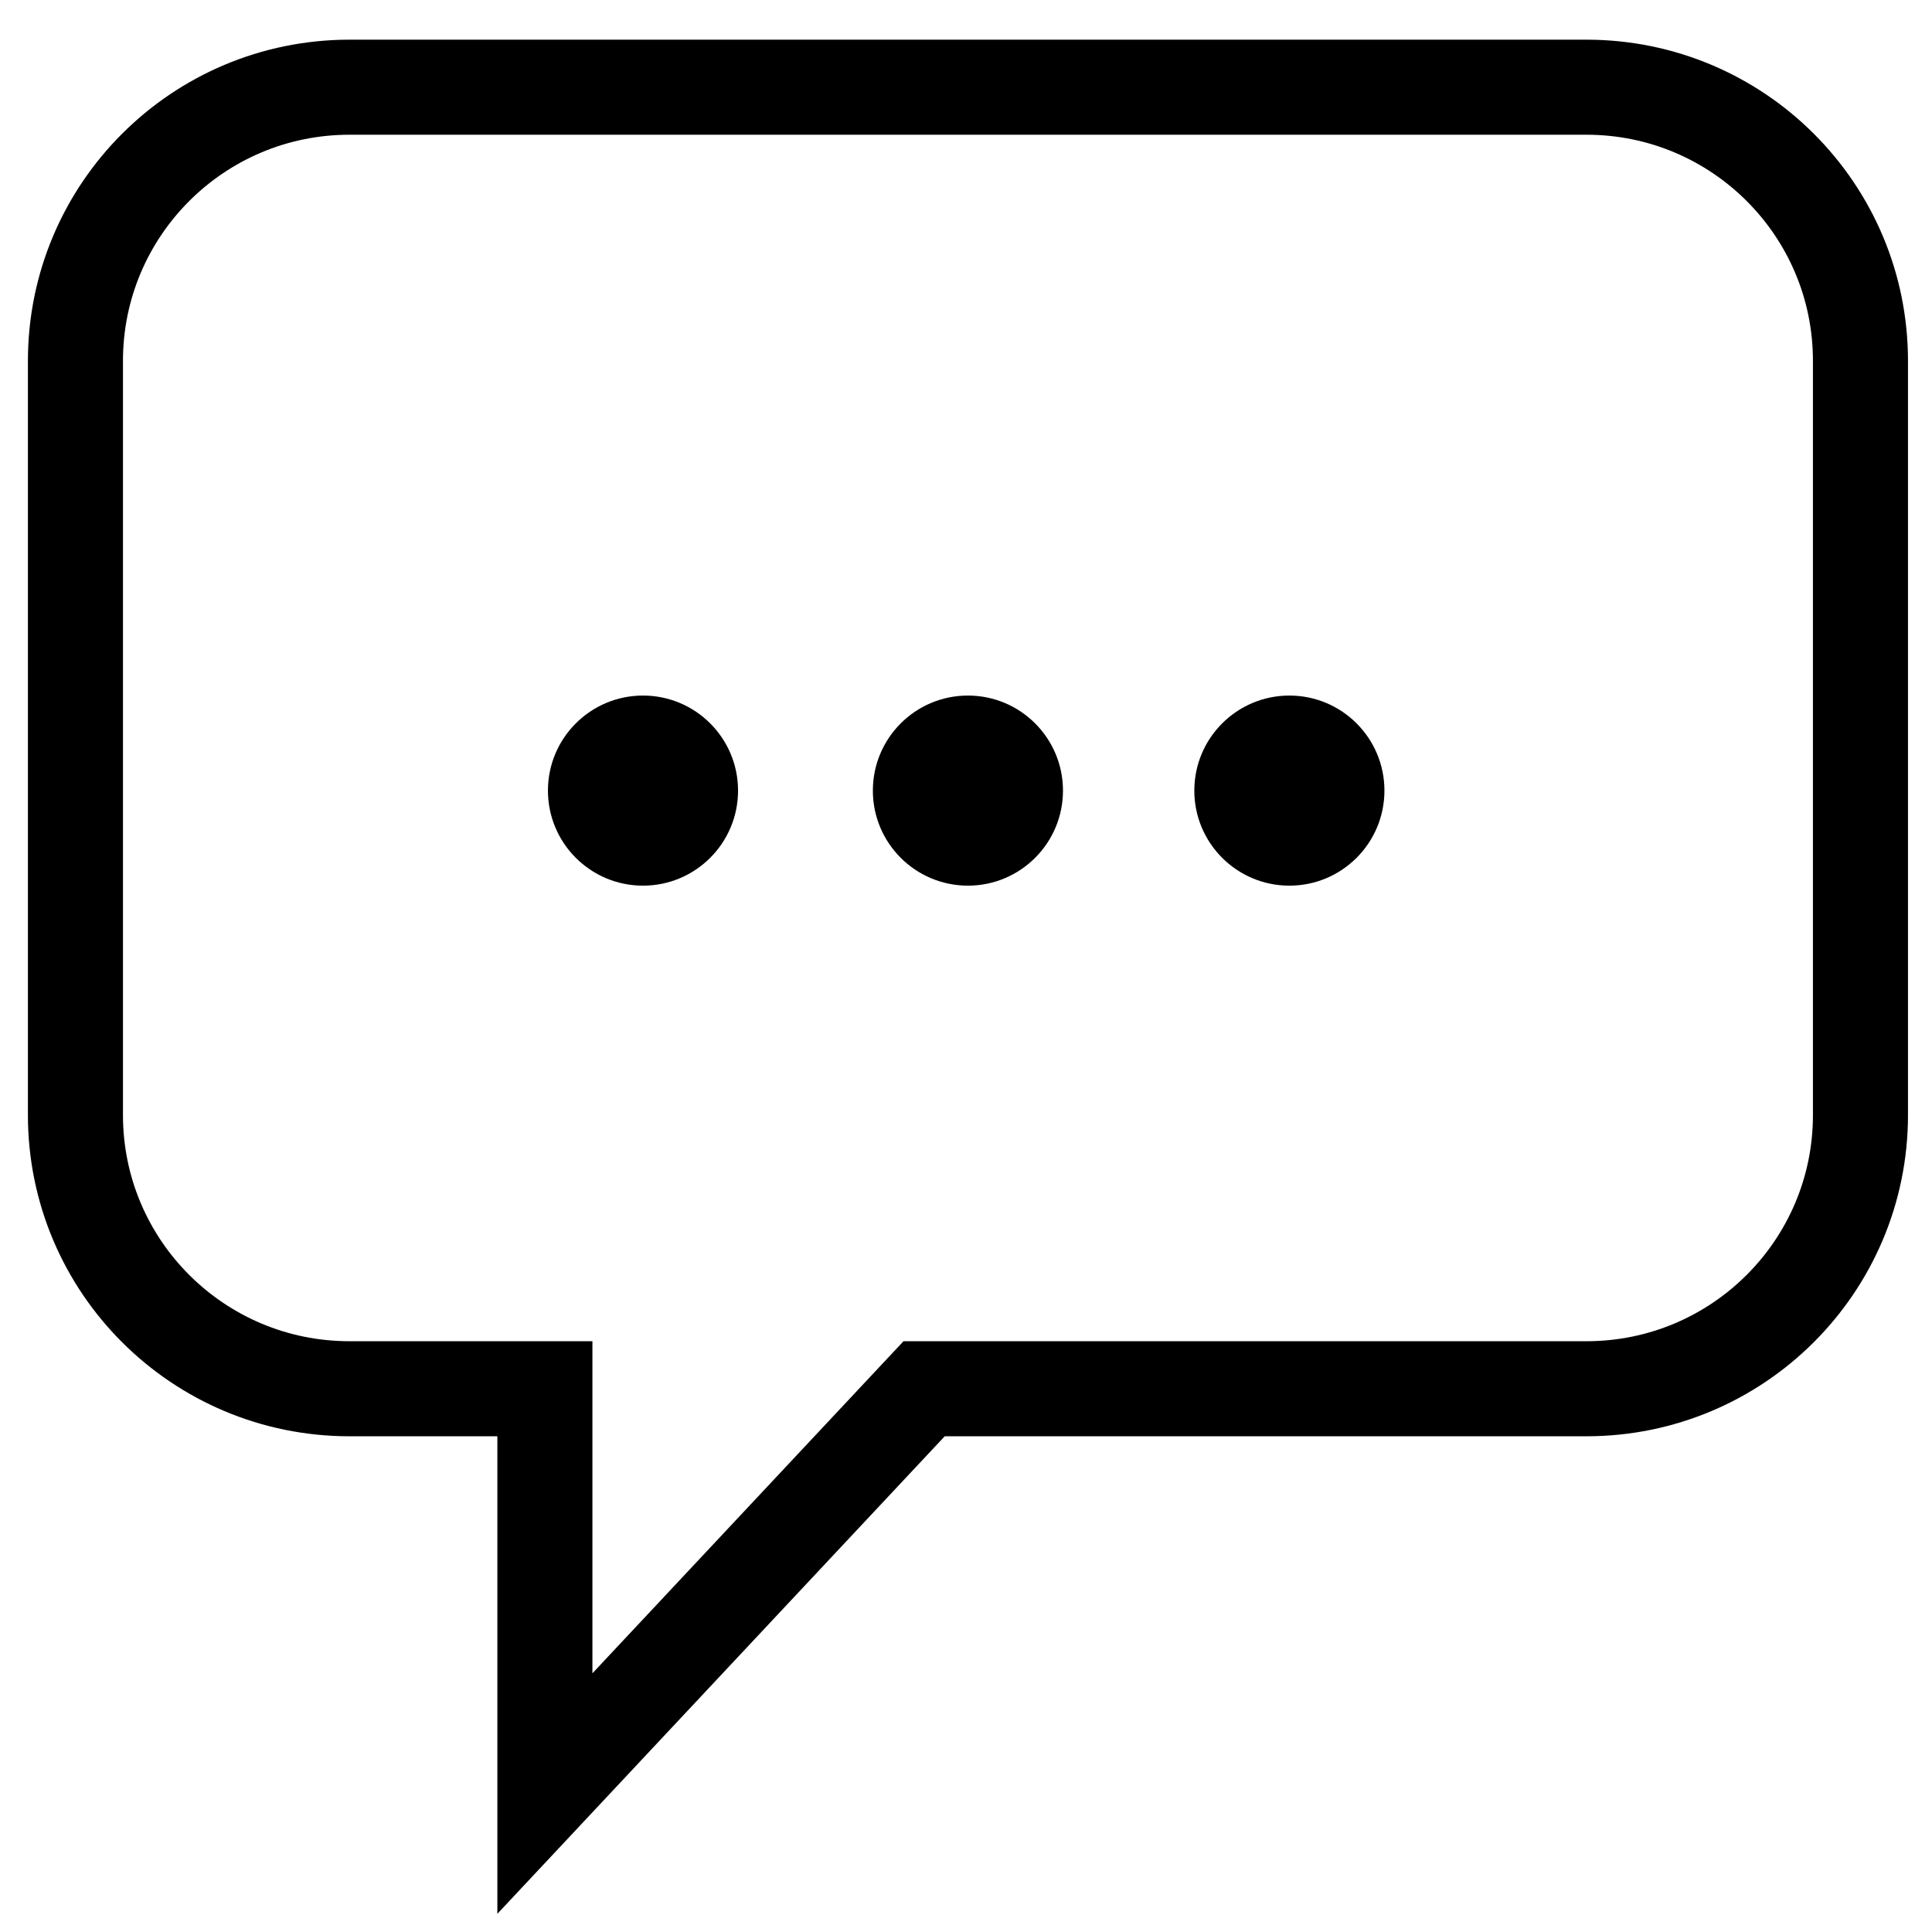 <?xml version="1.0" encoding="UTF-8"?>
<!-- Uploaded to: ICON Repo, www.svgrepo.com, Generator: ICON Repo Mixer Tools -->
<svg width="800px" height="800px" version="1.1" viewBox="144 144 512 512" xmlns="http://www.w3.org/2000/svg">
 <defs>
  <clipPath id="a">
   <path d="m148.09 148.09h503.81v503.81h-503.81z"/>
  </clipPath>
 </defs>
 <g clip-path="url(#a)">
  <path transform="matrix(10.076 0 0 10.076 158.22 167.1)" d="m12.92 34.233v10.647l9.974-10.647h17.42c3.98 0 7.207-3.222 7.207-7.197v-19.838c0-3.977-3.227-7.197-7.207-7.197h-32.534c-3.98 0-7.207 3.222-7.207 7.197v19.838c0 3.977 3.227 7.197 7.207 7.197z" fill="none" stroke="#000000" stroke-width="2.5"/>
 </g>
 <path d="m339.59 353.52c0 13.91-11.277 25.188-25.188 25.188-13.914 0-25.191-11.277-25.191-25.188 0-13.914 11.277-25.191 25.191-25.191 13.91 0 25.188 11.277 25.188 25.191" fill-rule="evenodd"/>
 <path d="m425.7 353.52c0 13.91-11.277 25.188-25.191 25.188-13.91 0-25.191-11.277-25.191-25.188 0-13.914 11.281-25.191 25.191-25.191 13.914 0 25.191 11.277 25.191 25.191" fill-rule="evenodd"/>
 <path d="m510.89 353.52c0 13.91-11.277 25.188-25.191 25.188-13.91 0-25.191-11.277-25.191-25.188 0-13.914 11.281-25.191 25.191-25.191 13.914 0 25.191 11.277 25.191 25.191" fill-rule="evenodd"/>
</svg>